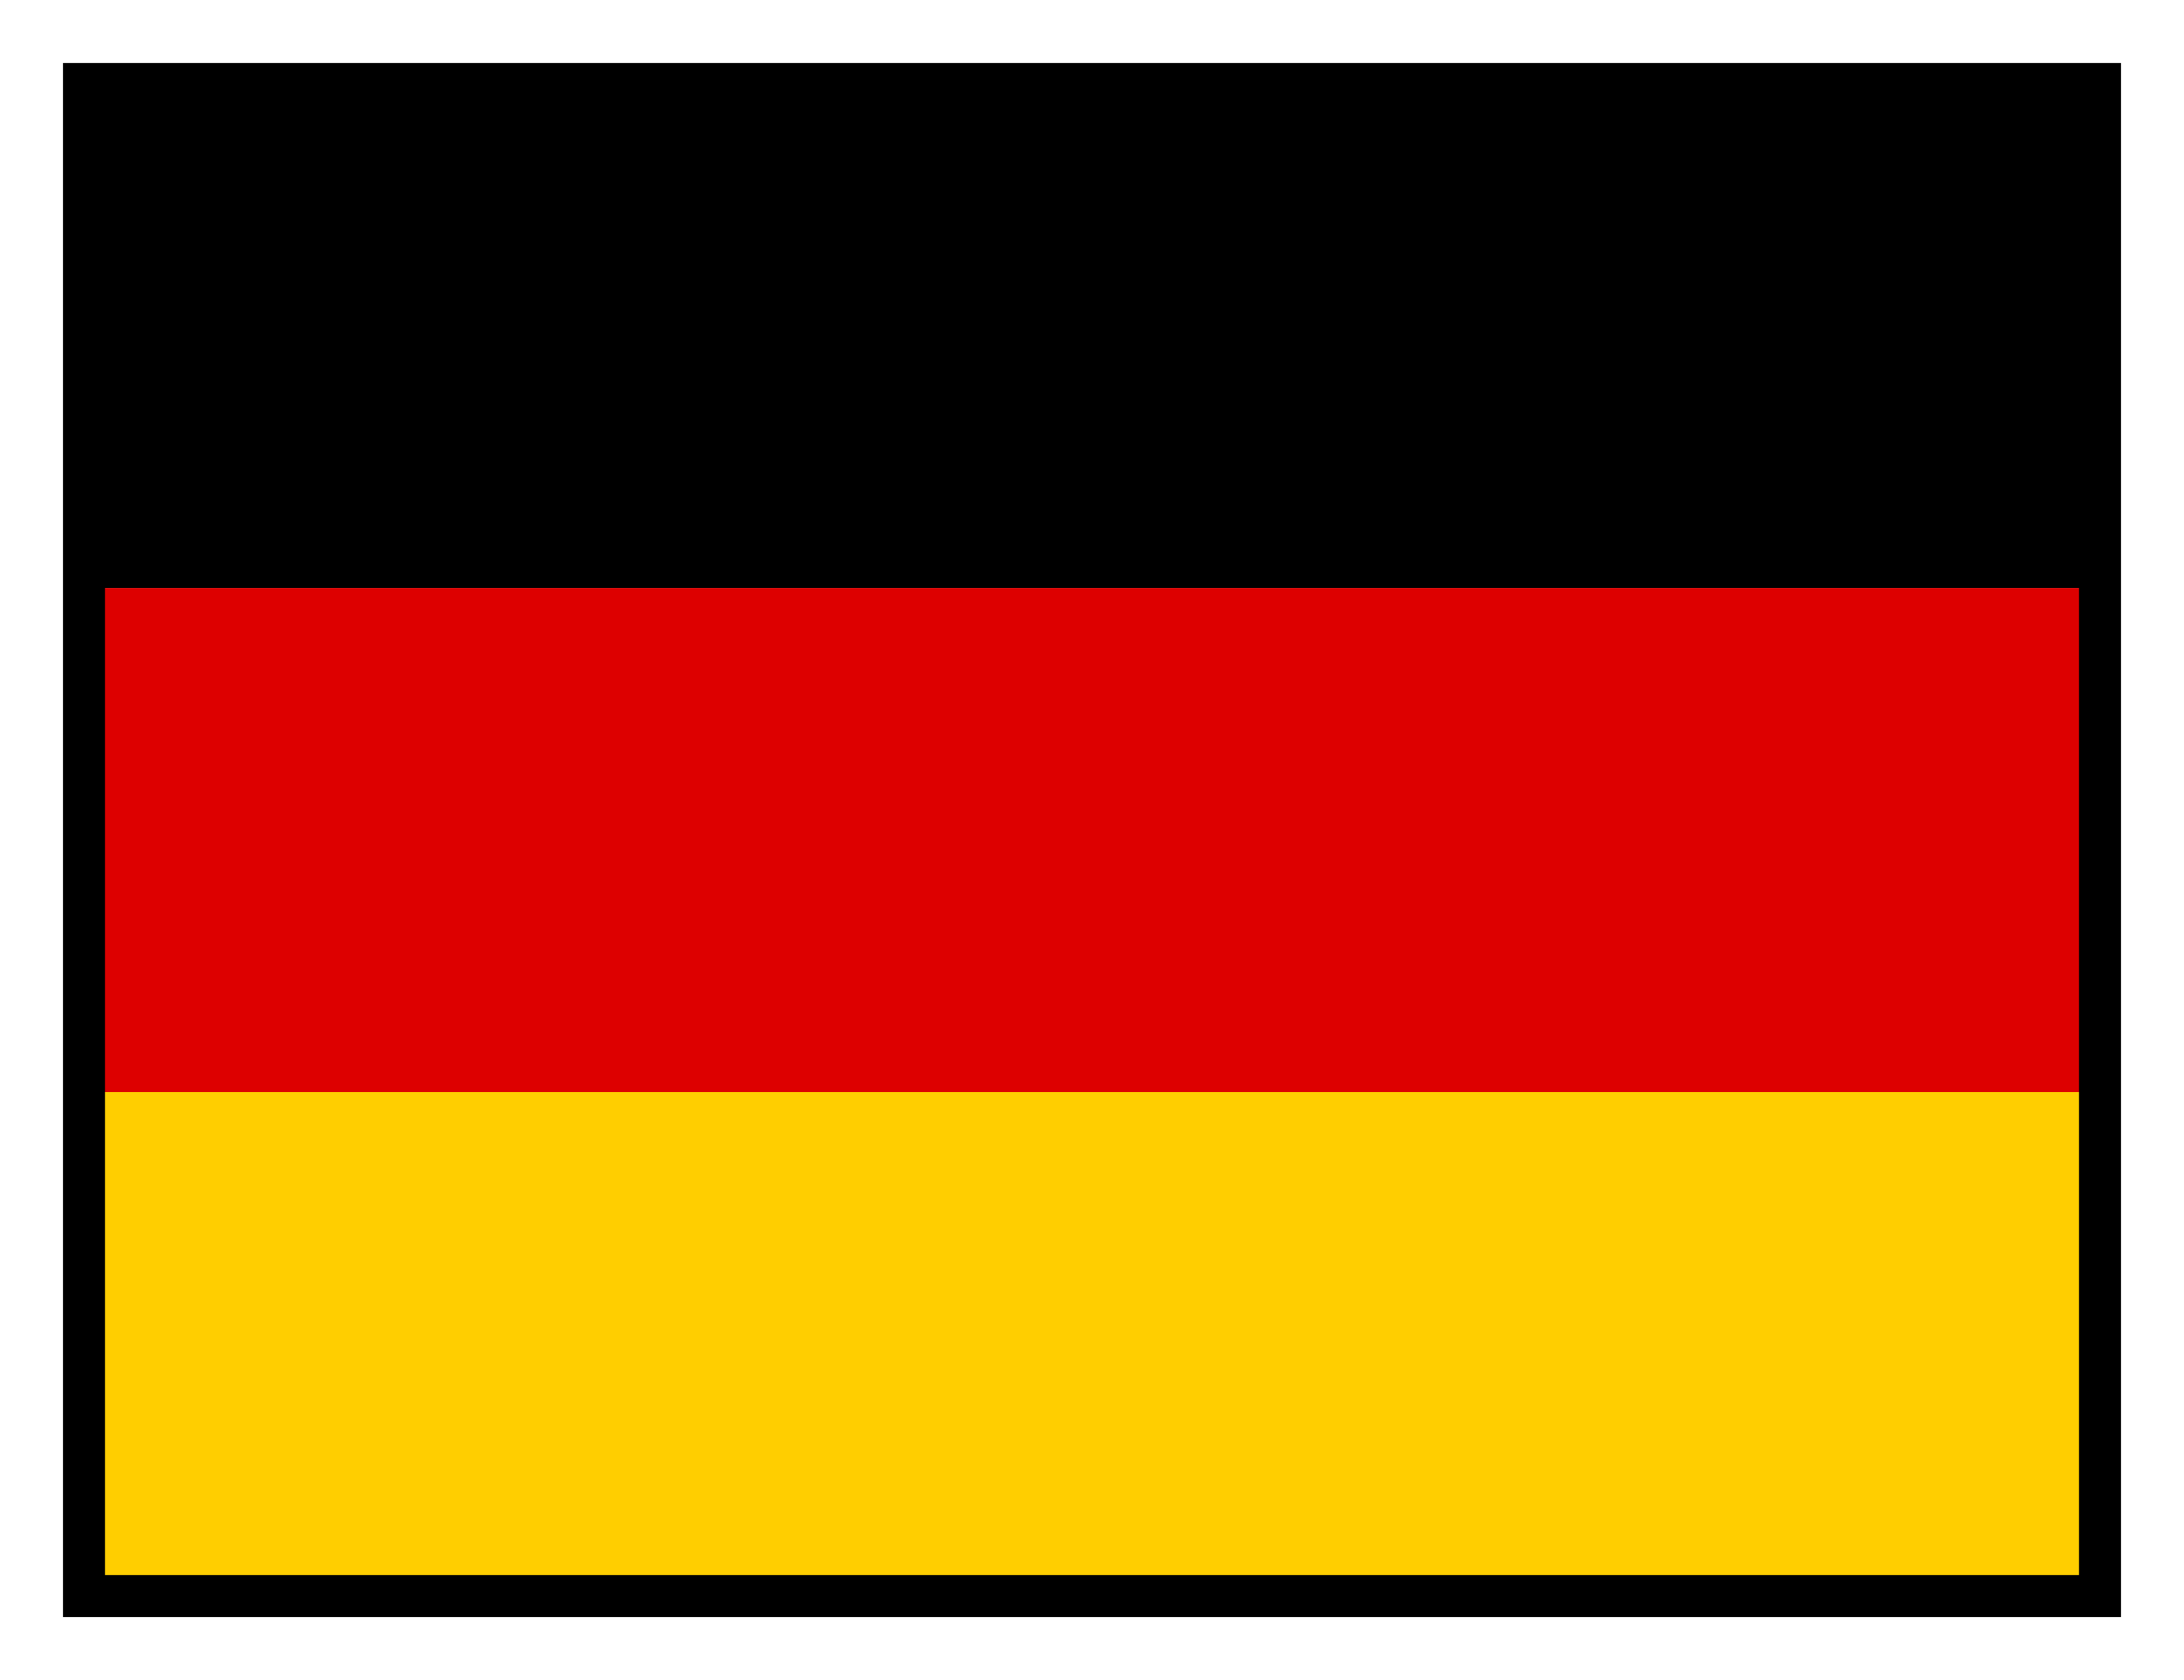 <?xml version="1.0" encoding="UTF-8"?> <svg xmlns="http://www.w3.org/2000/svg" width="26" height="20" viewBox="0 0 26 20" fill="none"><g clip-path="url(#clip0_776_193)"><path d="M1 13H25V19H1V13Z" fill="#FFCE00"></path><path d="M1 1H25V7H1V1Z" fill="black"></path><path d="M1 7H25V13H1V7Z" fill="#DD0000"></path></g><rect x="1" y="1" width="24" height="18" stroke="black" stroke-width="0.5"></rect><defs><clipPath id="clip0_776_193"><rect x="1" y="1" width="24" height="18" fill="white"></rect></clipPath></defs></svg> 